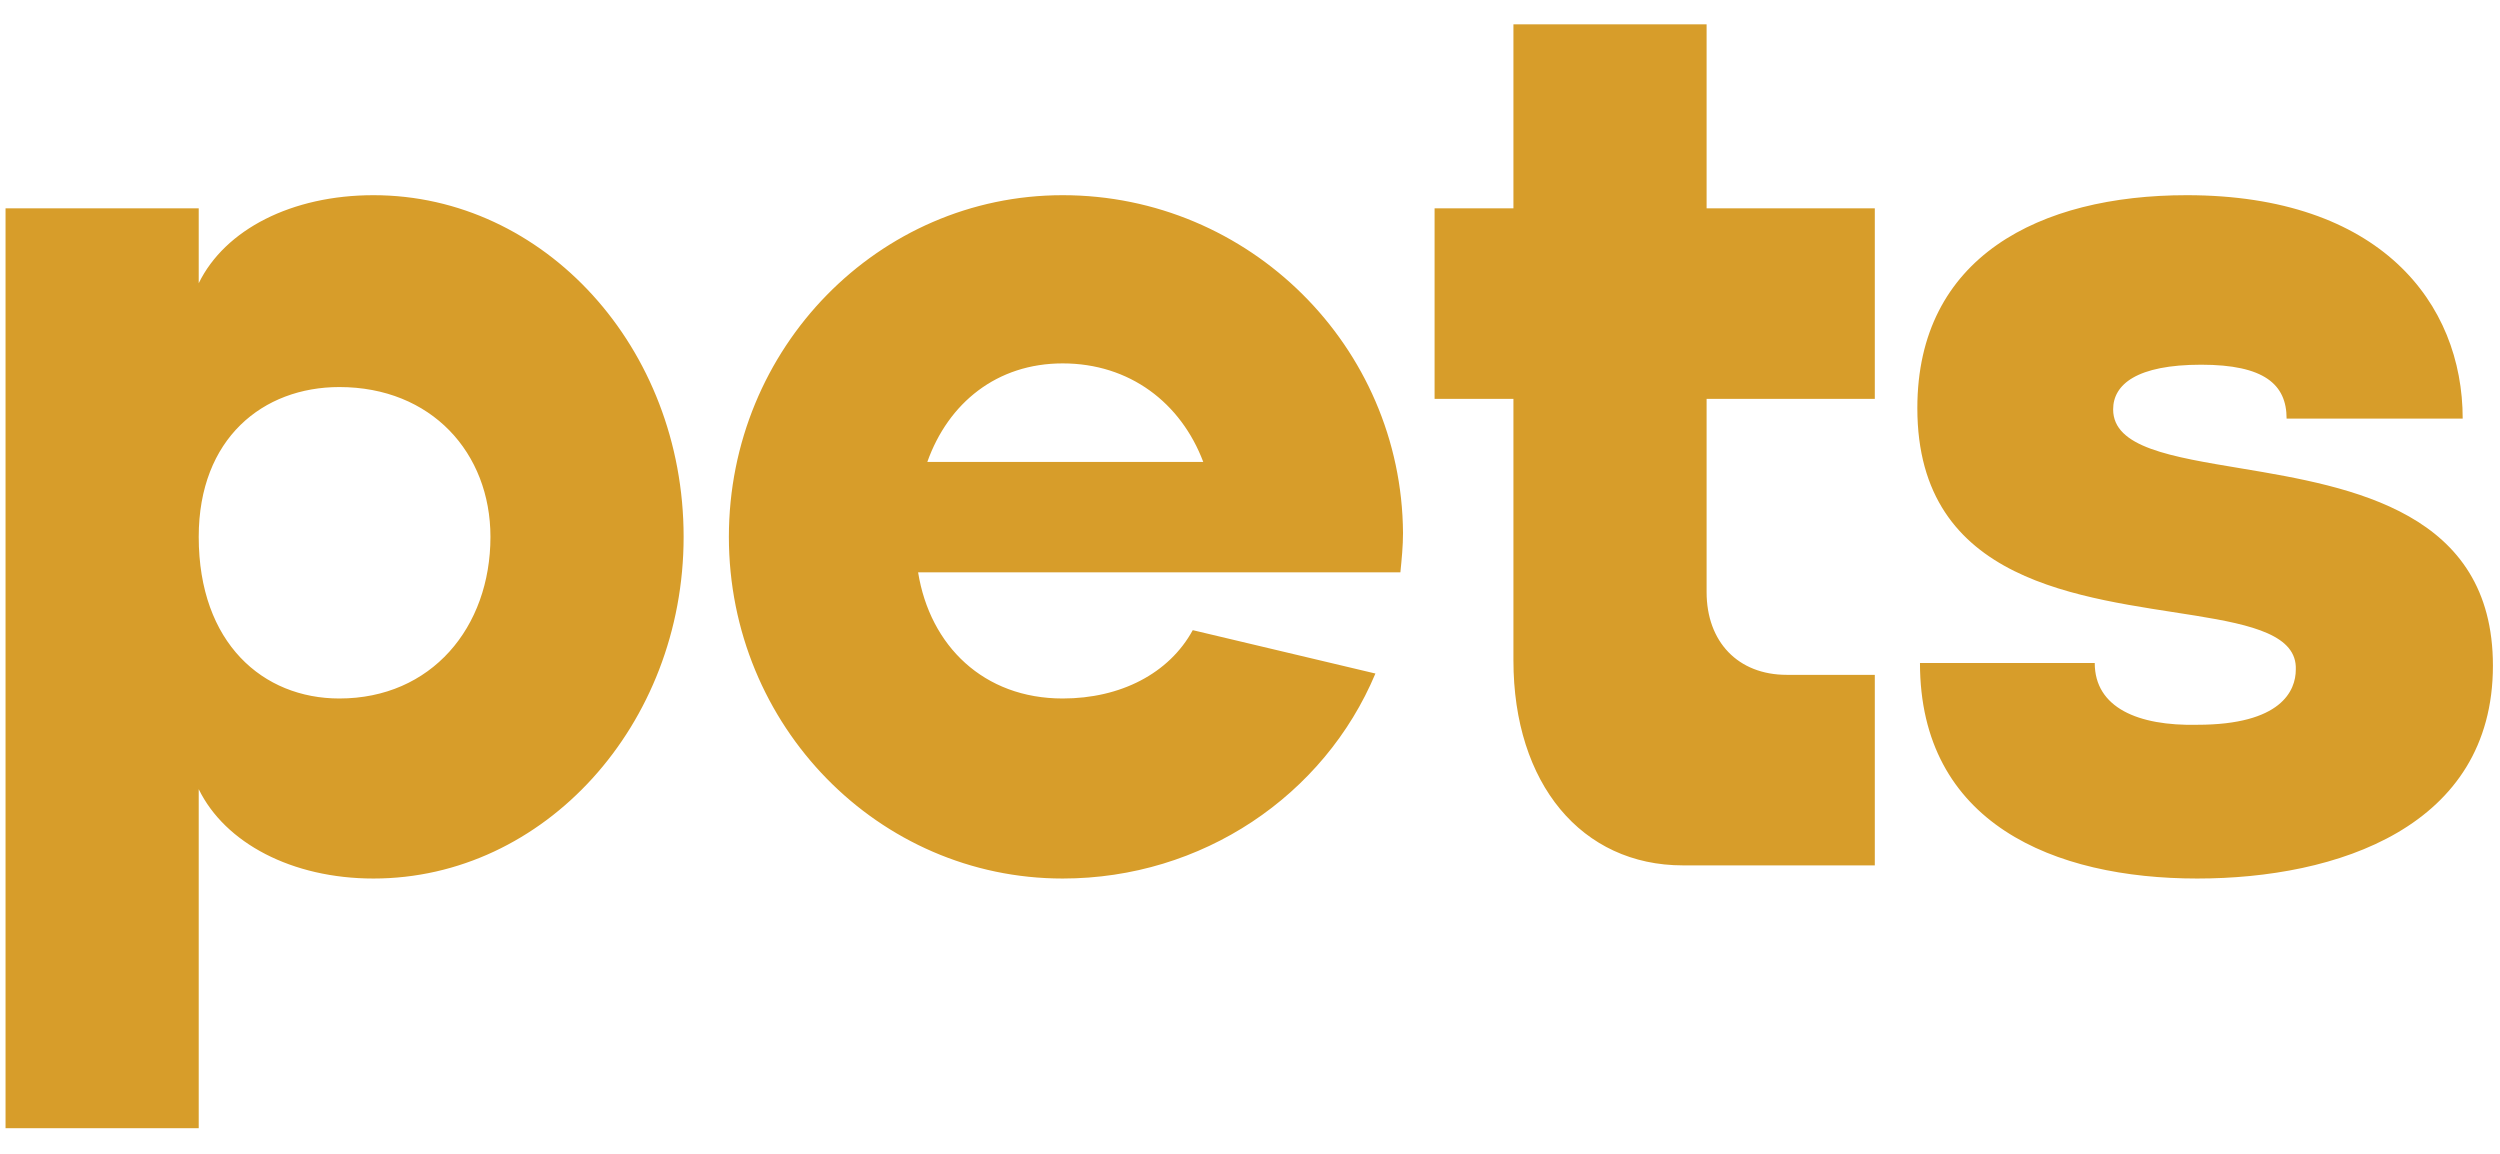 <?xml version="1.0" encoding="UTF-8"?> <svg xmlns="http://www.w3.org/2000/svg" width="78" height="36" viewBox="0 0 78 36" fill="none"><path d="M6.2 35.2H0.173V6.5H6.2V8.837C7.02 7.156 9.111 6.09 11.653 6.09C16.983 6.09 21.329 10.846 21.329 16.75C21.329 22.613 16.983 27.41 11.653 27.41C9.111 27.41 7.02 26.303 6.2 24.622V35.2ZM10.587 21.793C13.457 21.793 15.302 19.579 15.302 16.75C15.302 14.126 13.457 12.076 10.587 12.076C8.209 12.076 6.2 13.675 6.2 16.75C6.2 20.071 8.209 21.793 10.587 21.793ZM22.741 16.75C22.741 10.846 27.415 6.09 33.155 6.09C38.977 6.09 43.733 10.805 43.774 16.627C43.774 17.037 43.733 17.447 43.692 17.857H28.645C29.014 20.153 30.695 21.793 33.155 21.793C34.959 21.793 36.476 21.014 37.214 19.661L42.913 21.014C41.314 24.827 37.501 27.41 33.155 27.41C27.415 27.41 22.741 22.654 22.741 16.75ZM33.155 11.338C31.105 11.338 29.588 12.568 28.932 14.413H37.542C36.845 12.568 35.246 11.338 33.155 11.338ZM44.759 12.445V6.5H47.219V0.76H53.246V6.5H58.494V12.445H53.246V18.472C53.246 20.03 54.23 21.055 55.747 21.055H58.494V27H52.508C49.351 27 47.219 24.458 47.219 20.604V12.445H44.759ZM59.821 12.732C59.821 8.017 63.634 6.09 68.226 6.09C74.253 6.09 76.836 9.452 76.836 13.06H71.342C71.342 11.994 70.645 11.379 68.677 11.379C66.668 11.379 65.93 11.994 65.93 12.773C65.93 13.962 67.734 14.249 69.948 14.618C73.392 15.192 77.779 15.971 77.779 20.768C77.779 25.811 72.9 27.41 68.554 27.41C64.085 27.41 59.903 25.688 59.903 20.686H65.356C65.356 22.08 66.709 22.654 68.554 22.613C71.178 22.613 71.629 21.547 71.629 20.891C71.67 19.825 70.276 19.497 68.513 19.21C64.987 18.636 59.821 18.226 59.821 12.732Z" fill="#D79D2A"></path></svg> 